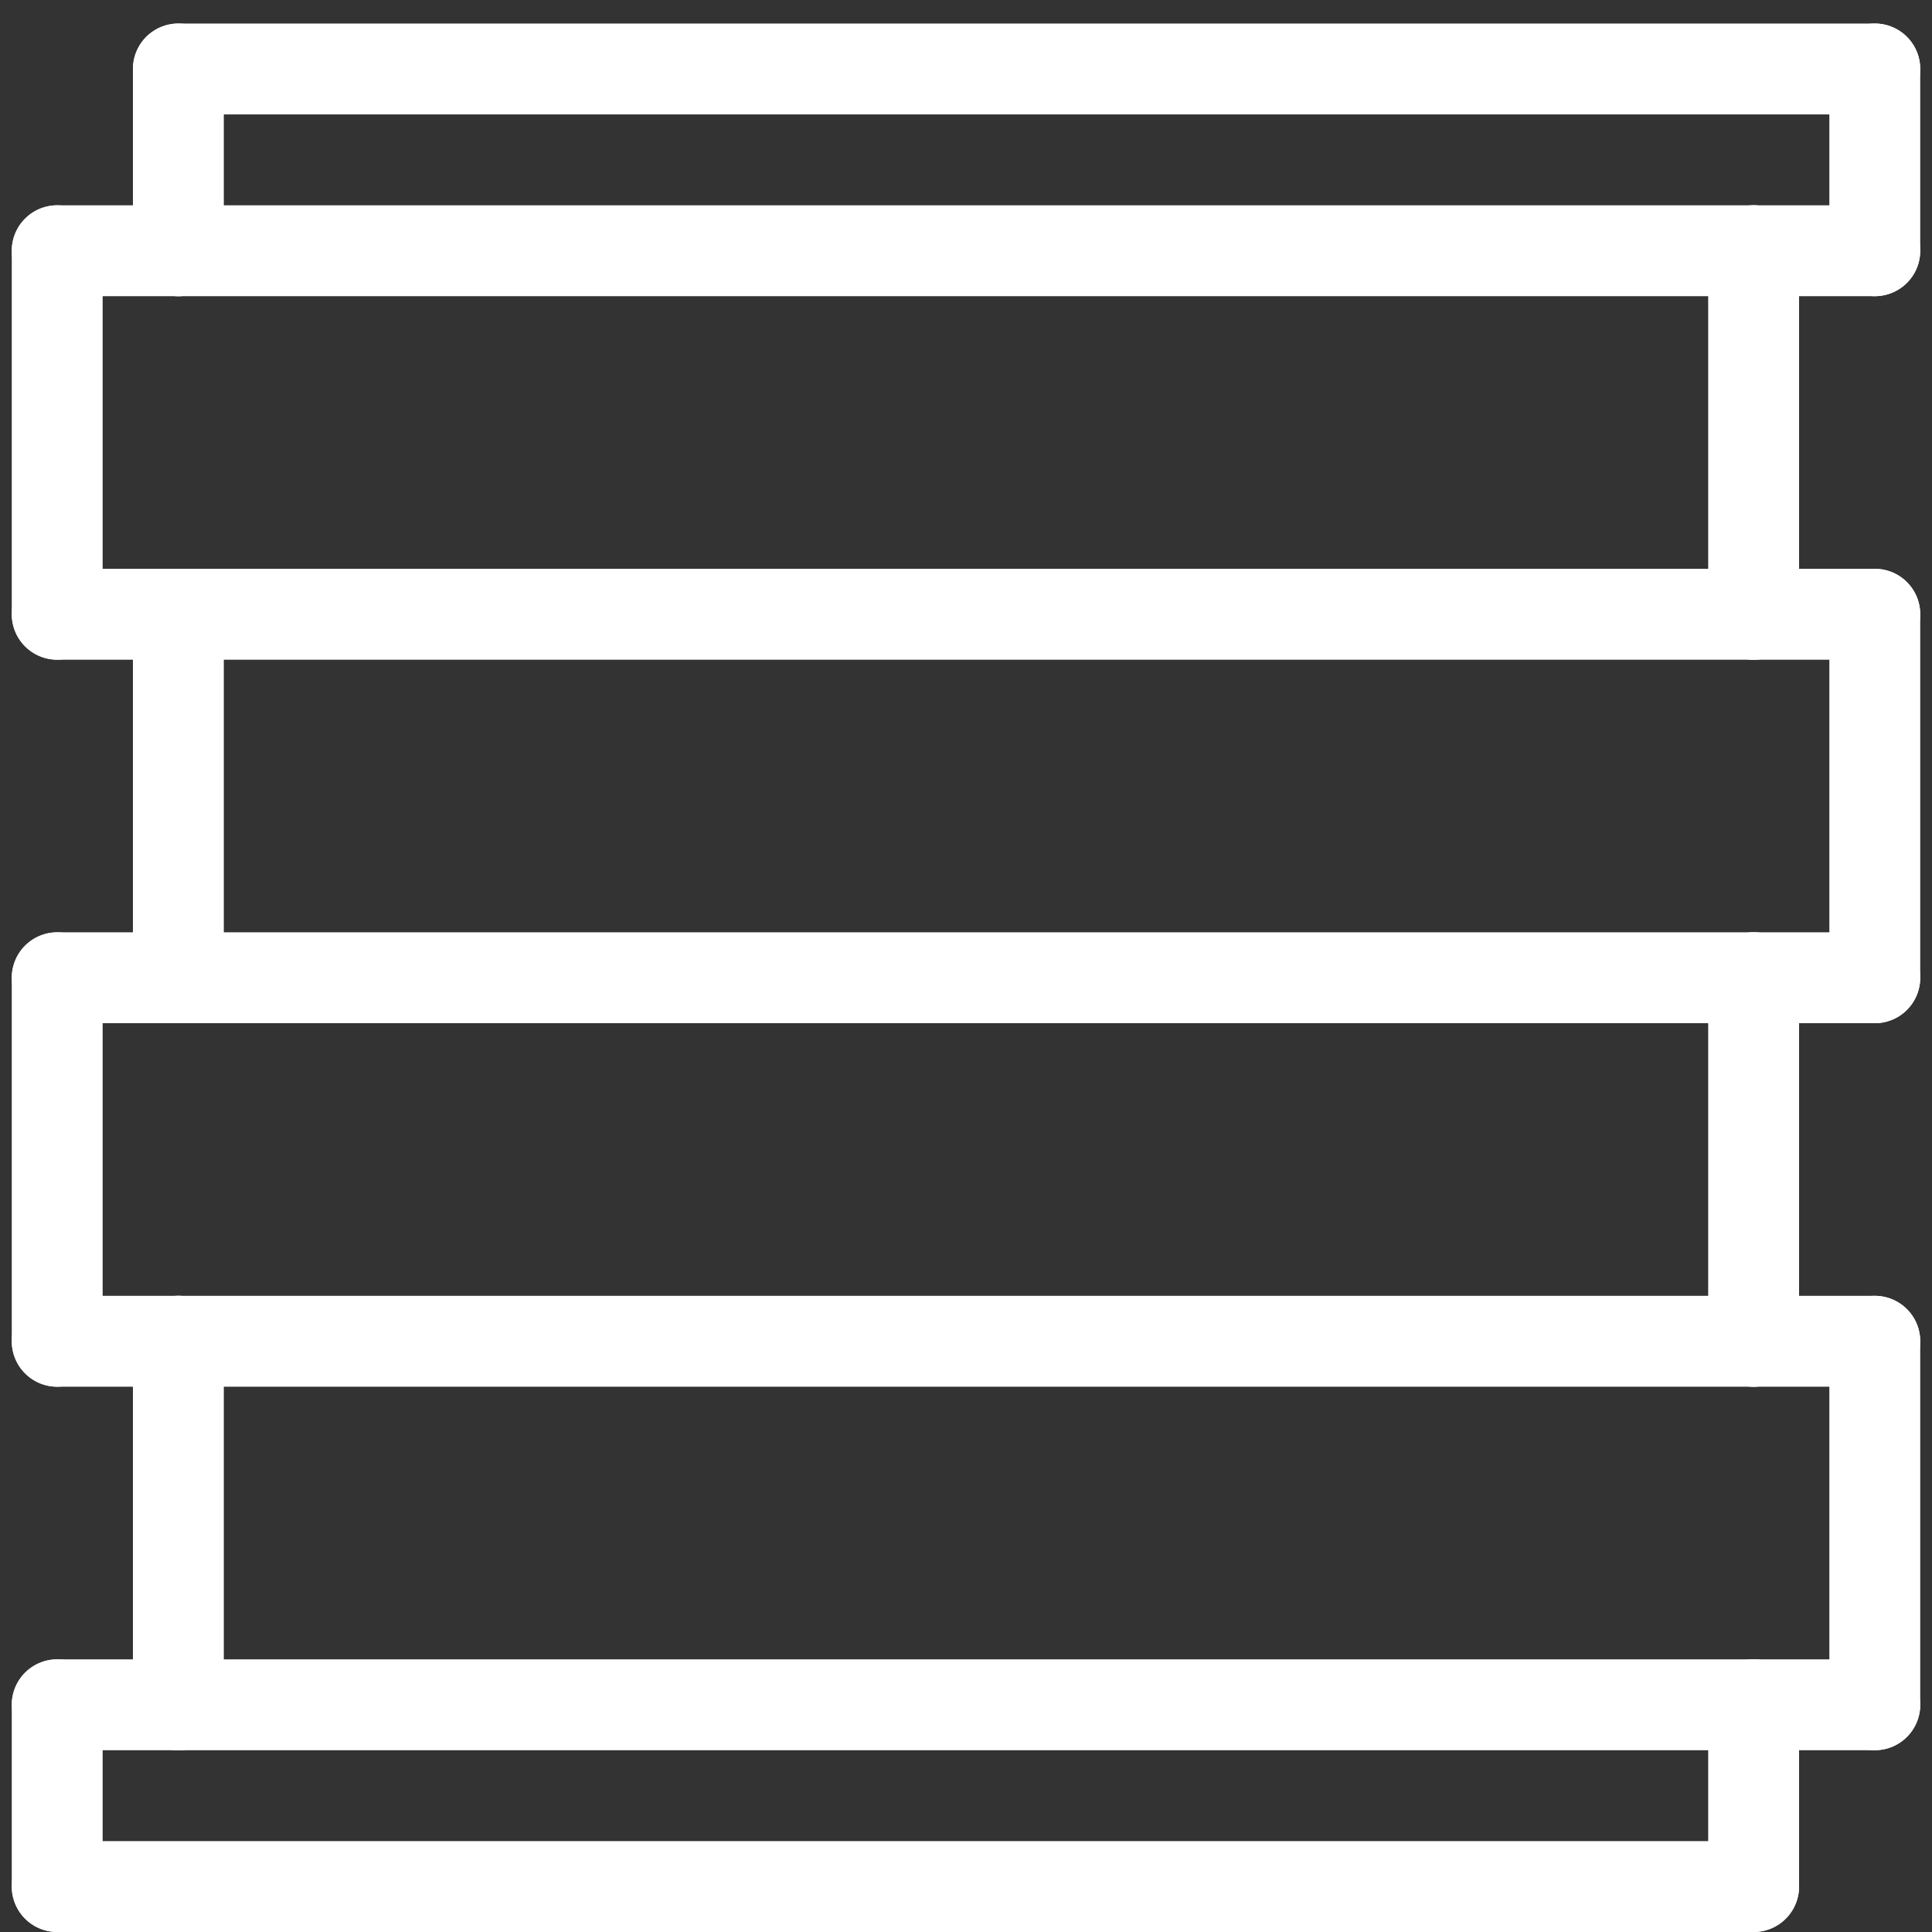 <svg width="46" height="46" viewBox="0 0 46 46" fill="none" xmlns="http://www.w3.org/2000/svg">
<rect x="0" y="0" width="46" height="46" fill="#333333" stroke="none"/>
<g clip-path="url(#clip0_9258_42527)">
<path d="M1.362 44.918V40.59" stroke="white" stroke-width="2.164" stroke-linecap="round" stroke-linejoin="round"/>
<path d="M4.247 40.59V31.935" stroke="white" stroke-width="2.164" stroke-linecap="round" stroke-linejoin="round"/>
<path d="M1.362 31.935V23.28" stroke="white" stroke-width="2.164" stroke-linecap="round" stroke-linejoin="round"/>
<path d="M4.247 40.59H1.362" stroke="white" stroke-width="2.164" stroke-linecap="round" stroke-linejoin="round"/>
<path d="M1.362 31.935H4.247" stroke="white" stroke-width="2.164" stroke-linecap="round" stroke-linejoin="round"/>
<path d="M1.362 23.28H4.247" stroke="white" stroke-width="2.164" stroke-linecap="round" stroke-linejoin="round"/>
<path d="M4.247 14.625V23.28" stroke="white" stroke-width="2.164" stroke-linecap="round" stroke-linejoin="round"/>
<path d="M1.362 14.625H4.247" stroke="white" stroke-width="2.164" stroke-linecap="round" stroke-linejoin="round"/>
<path d="M1.362 5.97V14.625" stroke="white" stroke-width="2.164" stroke-linecap="round" stroke-linejoin="round"/>
<path d="M4.247 5.97H1.362" stroke="white" stroke-width="2.164" stroke-linecap="round" stroke-linejoin="round"/>
<path d="M4.247 5.97V1.642" stroke="white" stroke-width="2.164" stroke-linecap="round" stroke-linejoin="round"/>
<path d="M41.753 44.918V40.59" stroke="white" stroke-width="2.164" stroke-linecap="round" stroke-linejoin="round"/>
<path d="M44.638 40.59V31.935" stroke="white" stroke-width="2.164" stroke-linecap="round" stroke-linejoin="round"/>
<path d="M41.753 31.935V23.28" stroke="white" stroke-width="2.164" stroke-linecap="round" stroke-linejoin="round"/>
<path d="M44.638 40.59H41.753" stroke="white" stroke-width="2.164" stroke-linecap="round" stroke-linejoin="round"/>
<path d="M41.753 31.935H44.638" stroke="white" stroke-width="2.164" stroke-linecap="round" stroke-linejoin="round"/>
<path d="M41.753 23.28H44.638" stroke="white" stroke-width="2.164" stroke-linecap="round" stroke-linejoin="round"/>
<path d="M44.638 14.625V23.28" stroke="white" stroke-width="2.164" stroke-linecap="round" stroke-linejoin="round"/>
<path d="M41.753 14.625H44.638" stroke="white" stroke-width="2.164" stroke-linecap="round" stroke-linejoin="round"/>
<path d="M41.753 5.97V14.625" stroke="white" stroke-width="2.164" stroke-linecap="round" stroke-linejoin="round"/>
<path d="M44.638 5.97H41.753" stroke="white" stroke-width="2.164" stroke-linecap="round" stroke-linejoin="round"/>
<path d="M44.638 5.97V1.642" stroke="white" stroke-width="2.164" stroke-linecap="round" stroke-linejoin="round"/>
<path d="M41.753 44.918H1.362" stroke="white" stroke-width="2.164" stroke-linecap="round" stroke-linejoin="round"/>
<path d="M4.247 40.59H41.753" stroke="white" stroke-width="2.164" stroke-linecap="round" stroke-linejoin="round"/>
<path d="M41.753 31.935H4.247" stroke="white" stroke-width="2.164" stroke-linecap="round" stroke-linejoin="round"/>
<path d="M41.753 23.28H4.247" stroke="white" stroke-width="2.164" stroke-linecap="round" stroke-linejoin="round"/>
<path d="M41.753 14.625H4.247" stroke="white" stroke-width="2.164" stroke-linecap="round" stroke-linejoin="round"/>
<path d="M41.753 5.97H4.247" stroke="white" stroke-width="2.164" stroke-linecap="round" stroke-linejoin="round"/>
<path d="M44.638 1.642H4.247" stroke="white" stroke-width="2.164" stroke-linecap="round" stroke-linejoin="round"/>
</g>
<defs>
<clipPath id="clip0_9258_42527">
<rect width="45.44" height="45.44" fill="white" transform="matrix(-1 0 0 1 45.72 0.56)"/>
</clipPath>
</defs>
</svg>
